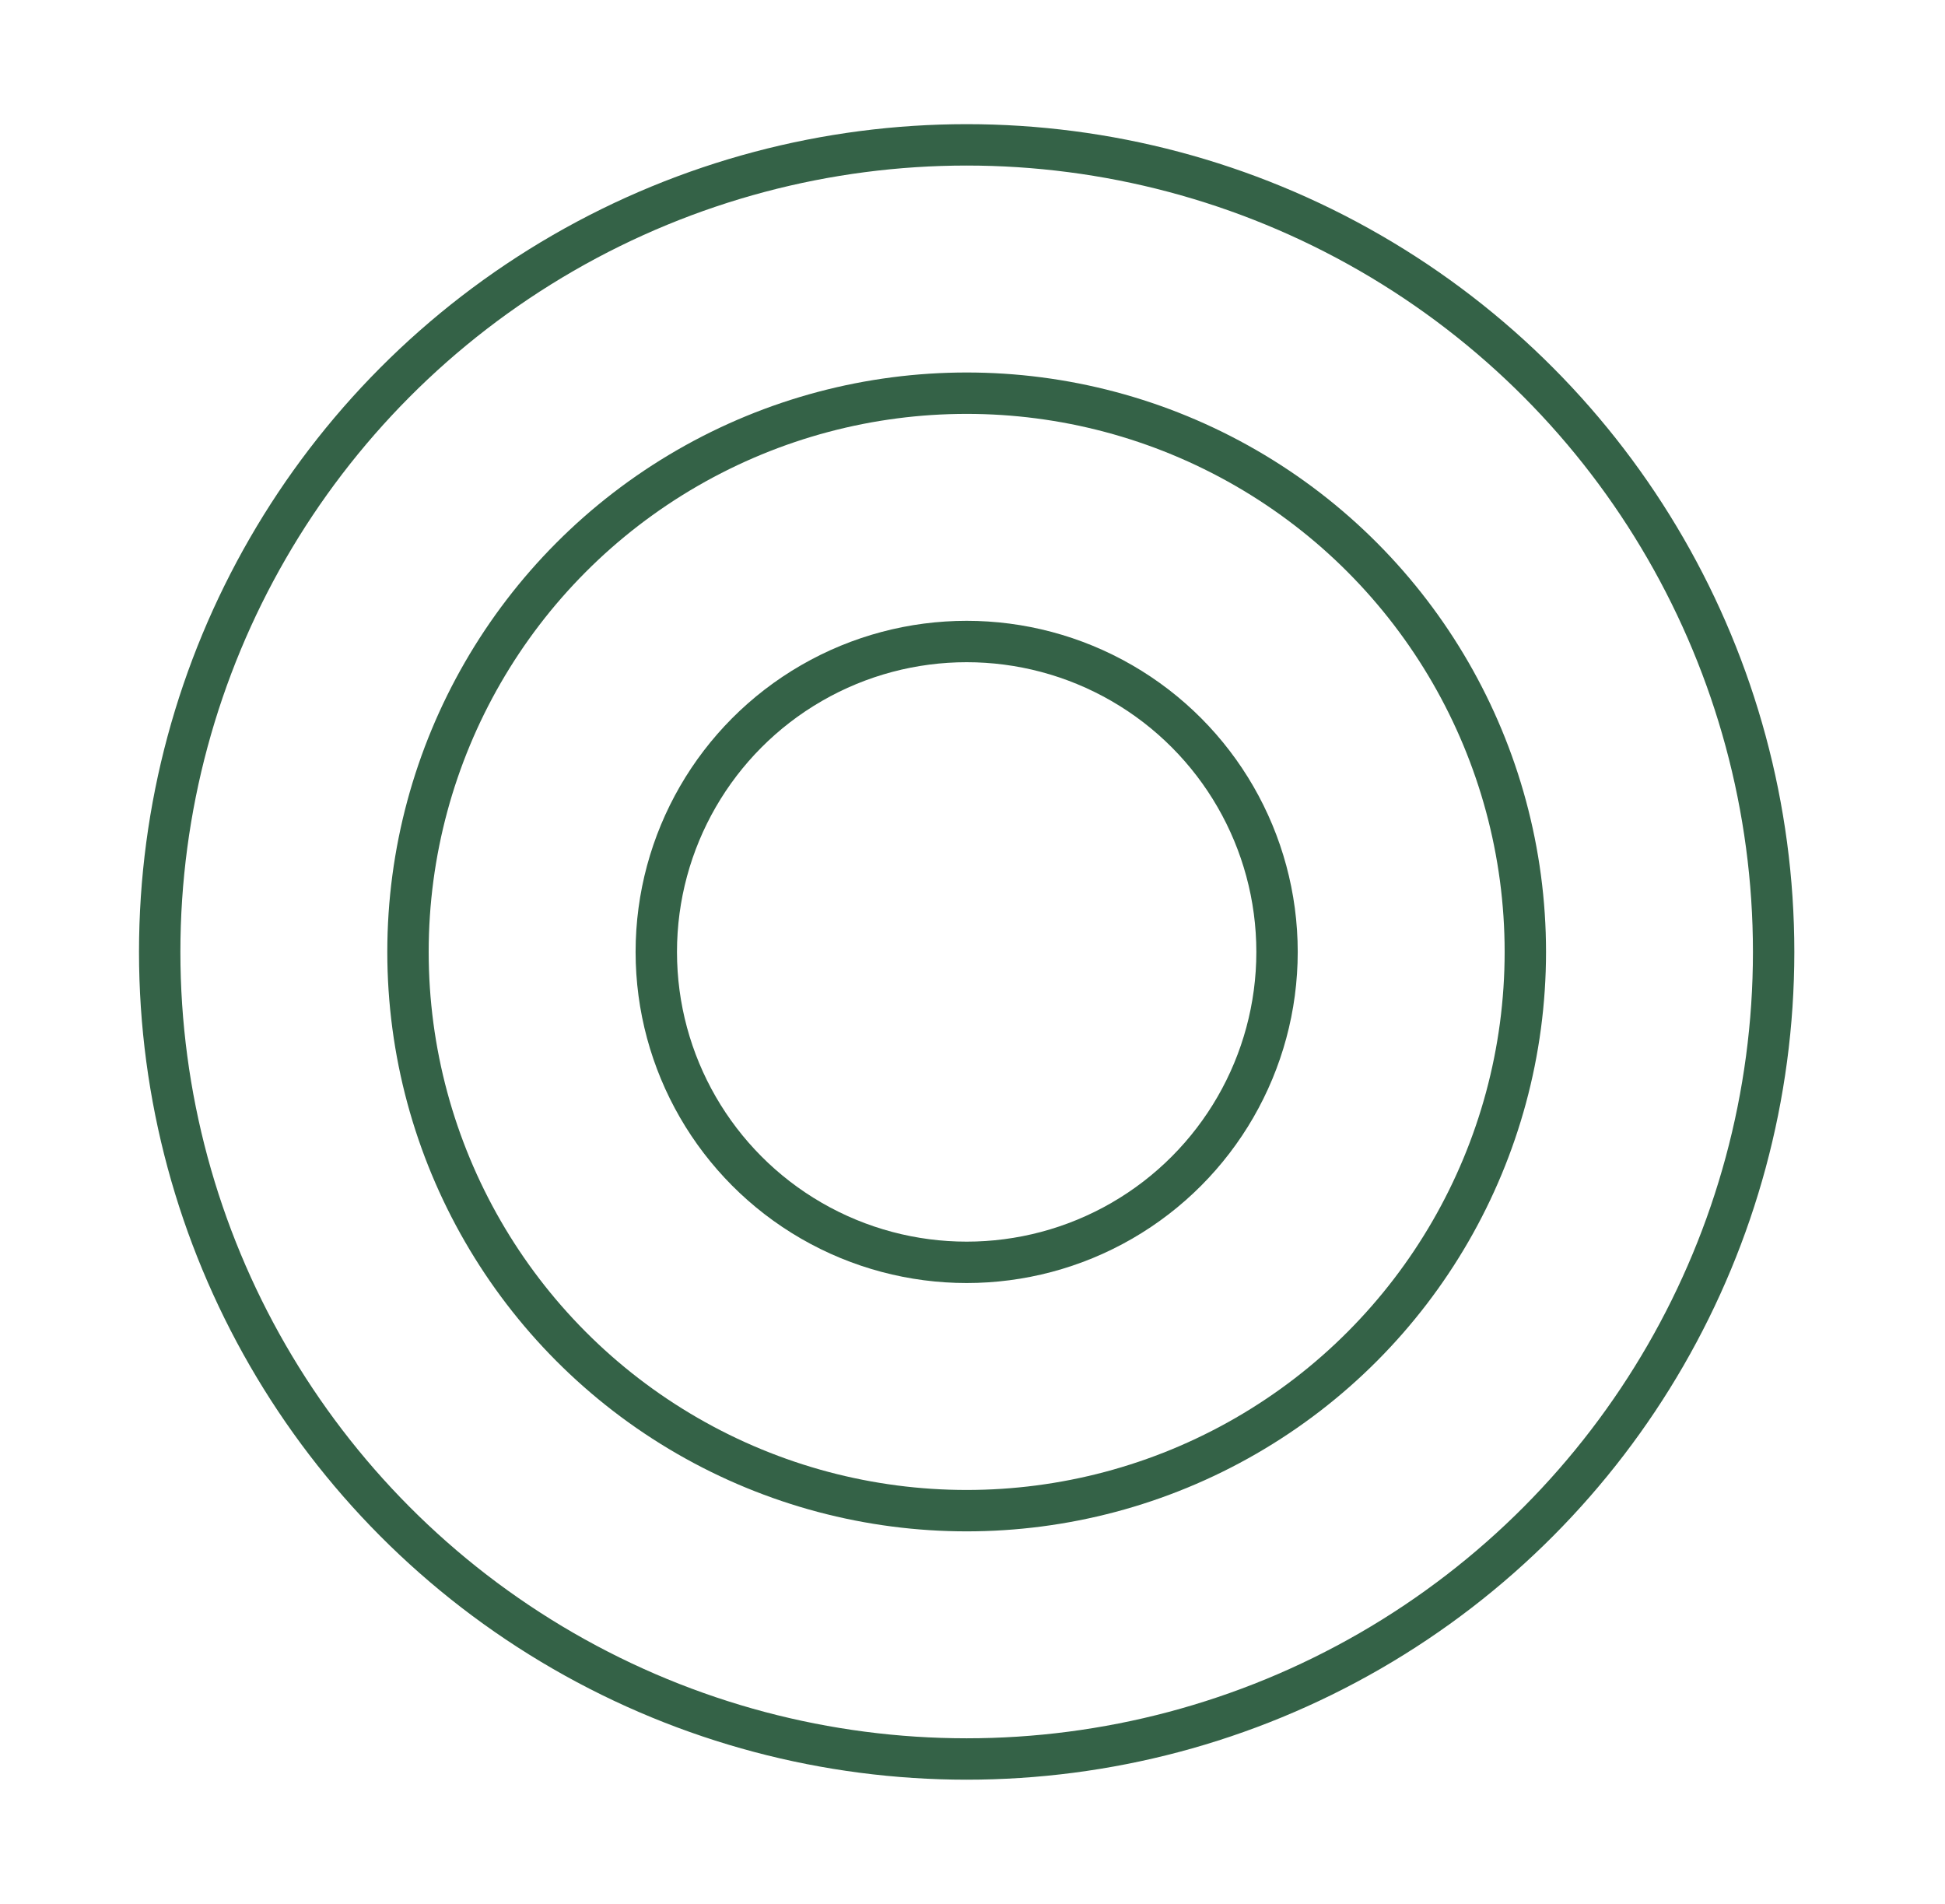 <svg width="47" height="46" viewBox="0 0 47 46" fill="none" xmlns="http://www.w3.org/2000/svg">
<circle cx="23.359" cy="23" r="13.5" stroke="#346247"/>
<circle cx="23.359" cy="23" r="7.5" stroke="#346247"/>
<circle cx="23.359" cy="23" r="19.5" stroke="#346247"/>
</svg>
